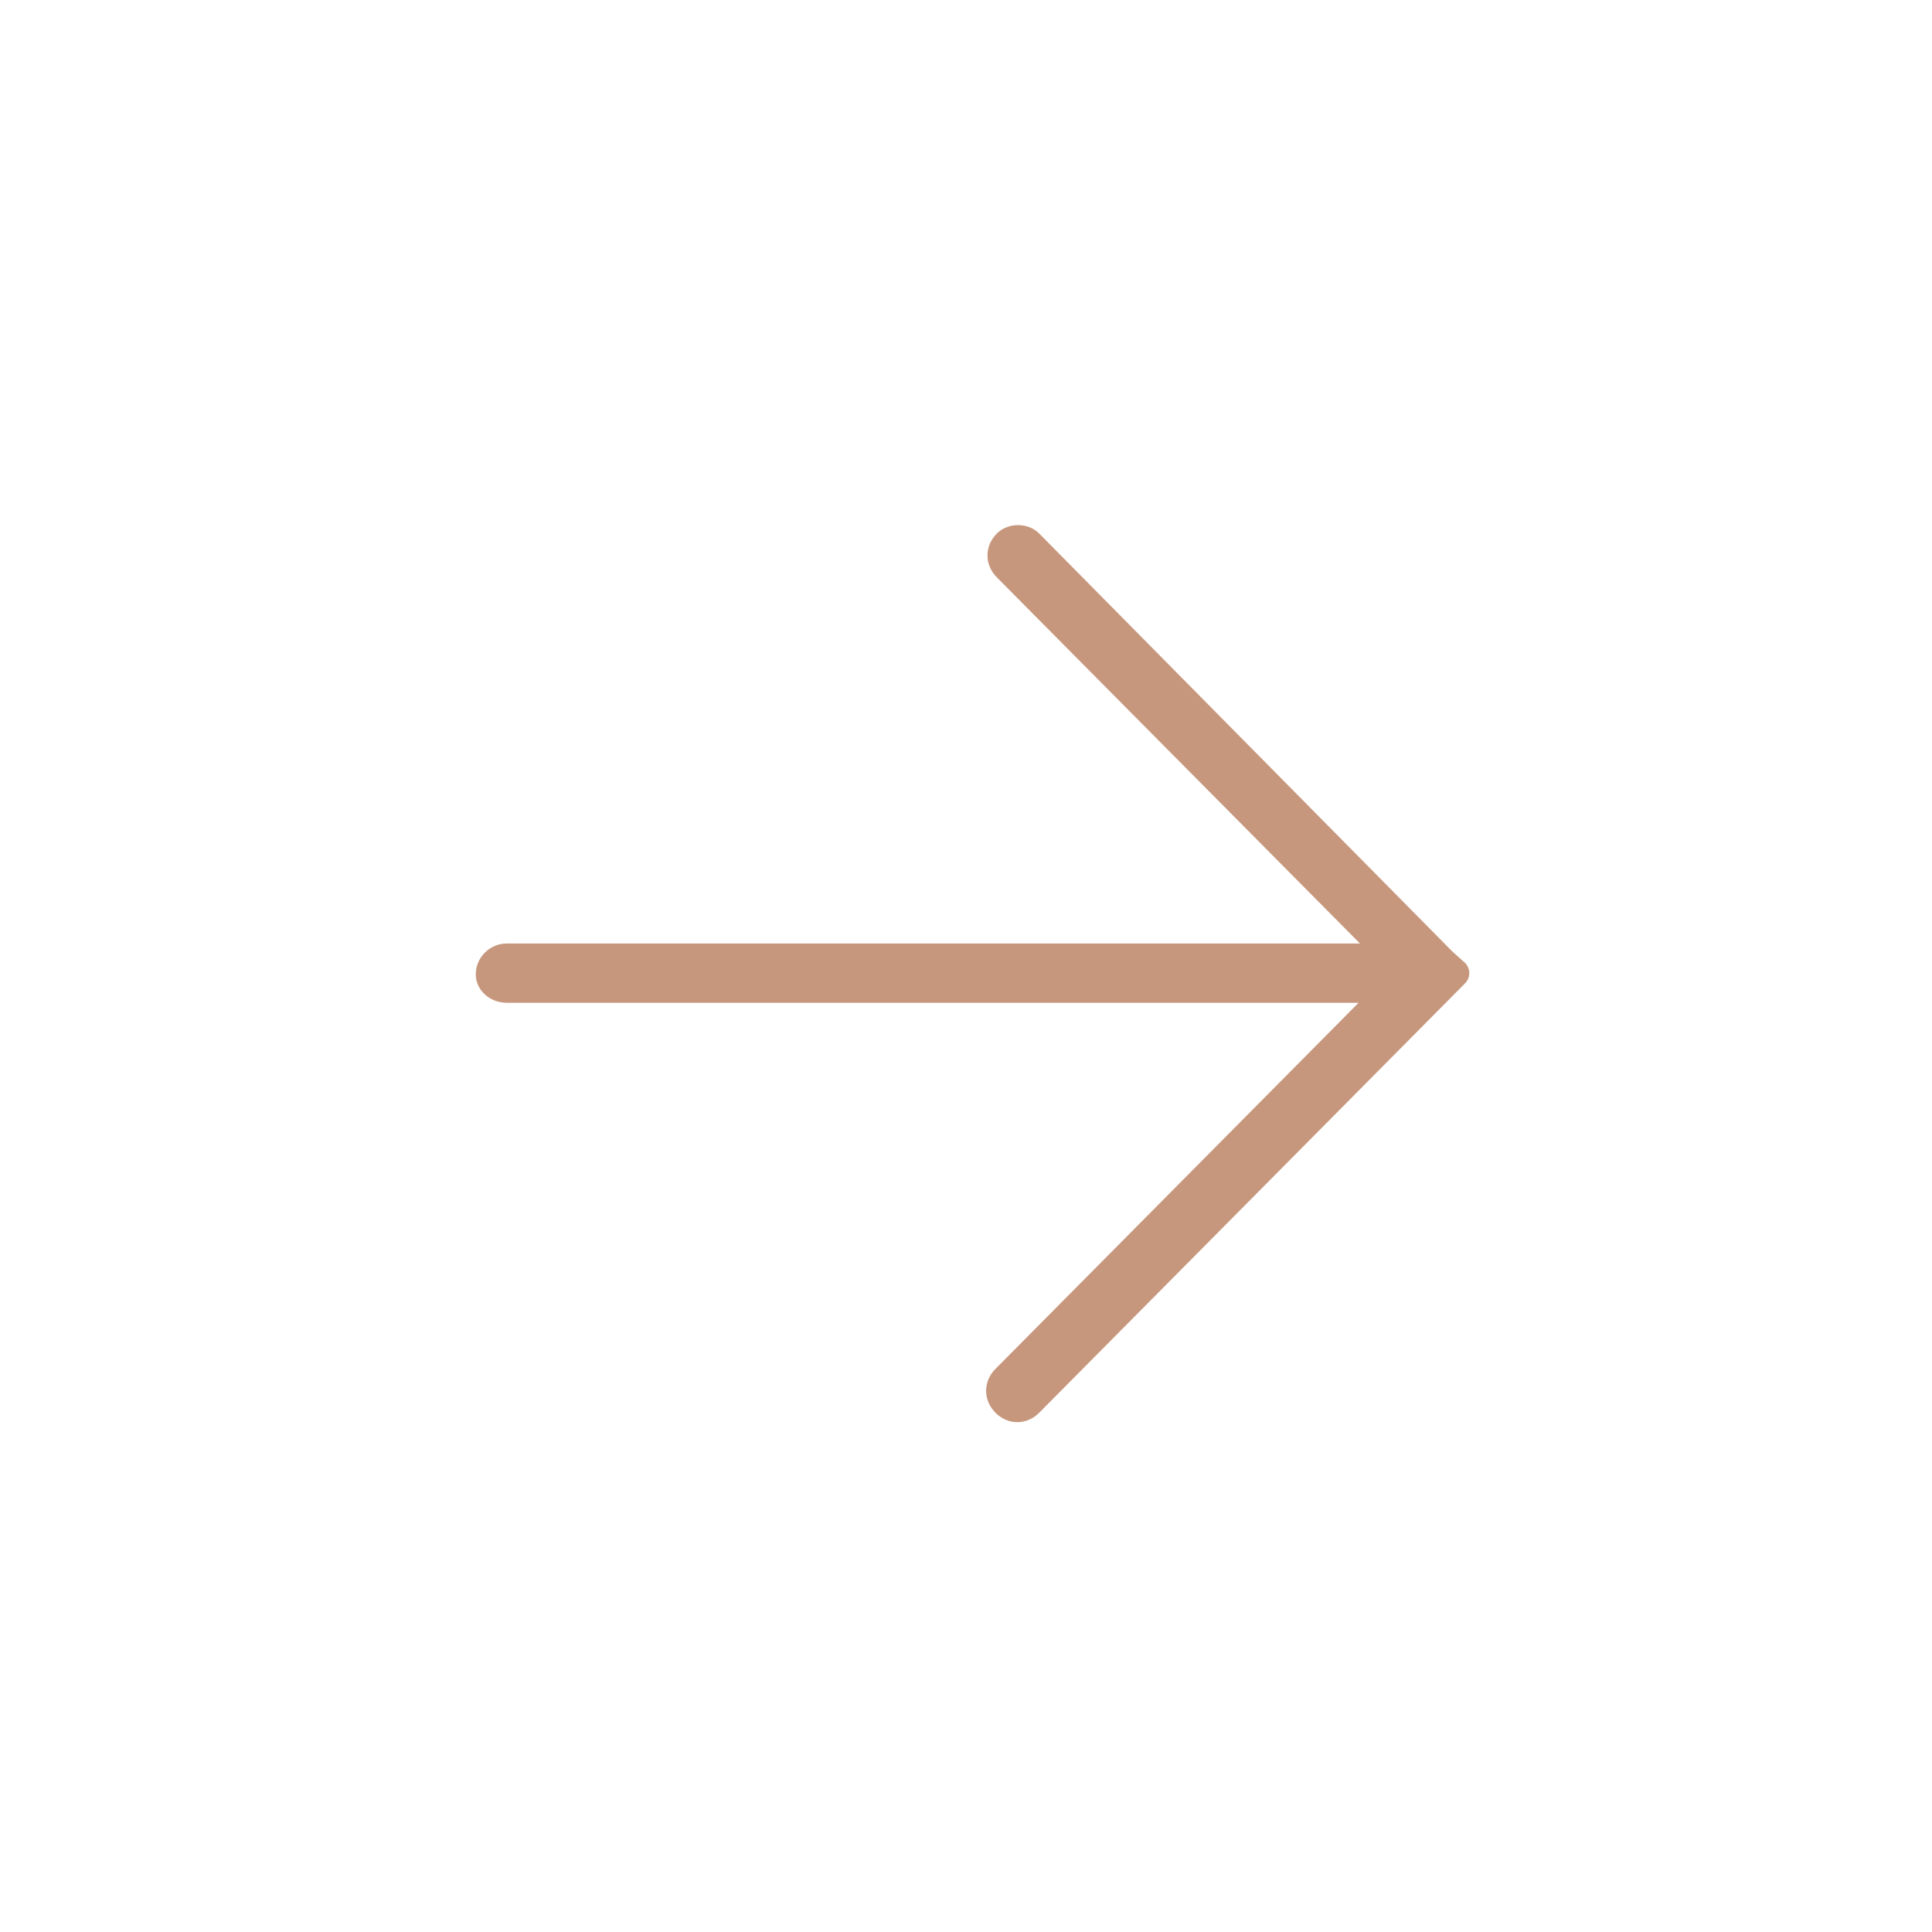 <?xml version="1.0" encoding="UTF-8"?> <svg xmlns="http://www.w3.org/2000/svg" width="100" height="100" viewBox="0 0 100 100" fill="none"><mask id="mask0_2126_2" style="mask-type:luminance" maskUnits="userSpaceOnUse" x="1" y="1" width="98" height="98"><path d="M98.212 49.999L50 1.788L1.788 49.999L50 98.211L98.212 49.999Z" fill="white"></path></mask><g mask="url(#mask0_2126_2)"><path d="M26.223 51.153H72.12L52.056 71.384C51.703 71.74 51.703 72.238 52.056 72.594C52.409 72.951 52.904 72.951 53.257 72.594L74.734 50.939L75.299 50.369L74.663 49.799L53.257 28.144C53.116 28.001 52.904 27.93 52.692 27.93C52.48 27.93 52.268 28.001 52.127 28.144C51.773 28.5 51.773 28.998 52.127 29.355L72.191 49.585H26.223C25.799 49.585 25.375 49.941 25.375 50.44C25.375 50.796 25.728 51.152 26.223 51.153Z" fill="#C7977D" stroke="#C7977D" stroke-width="1.5" stroke-linejoin="round"></path></g></svg> 
